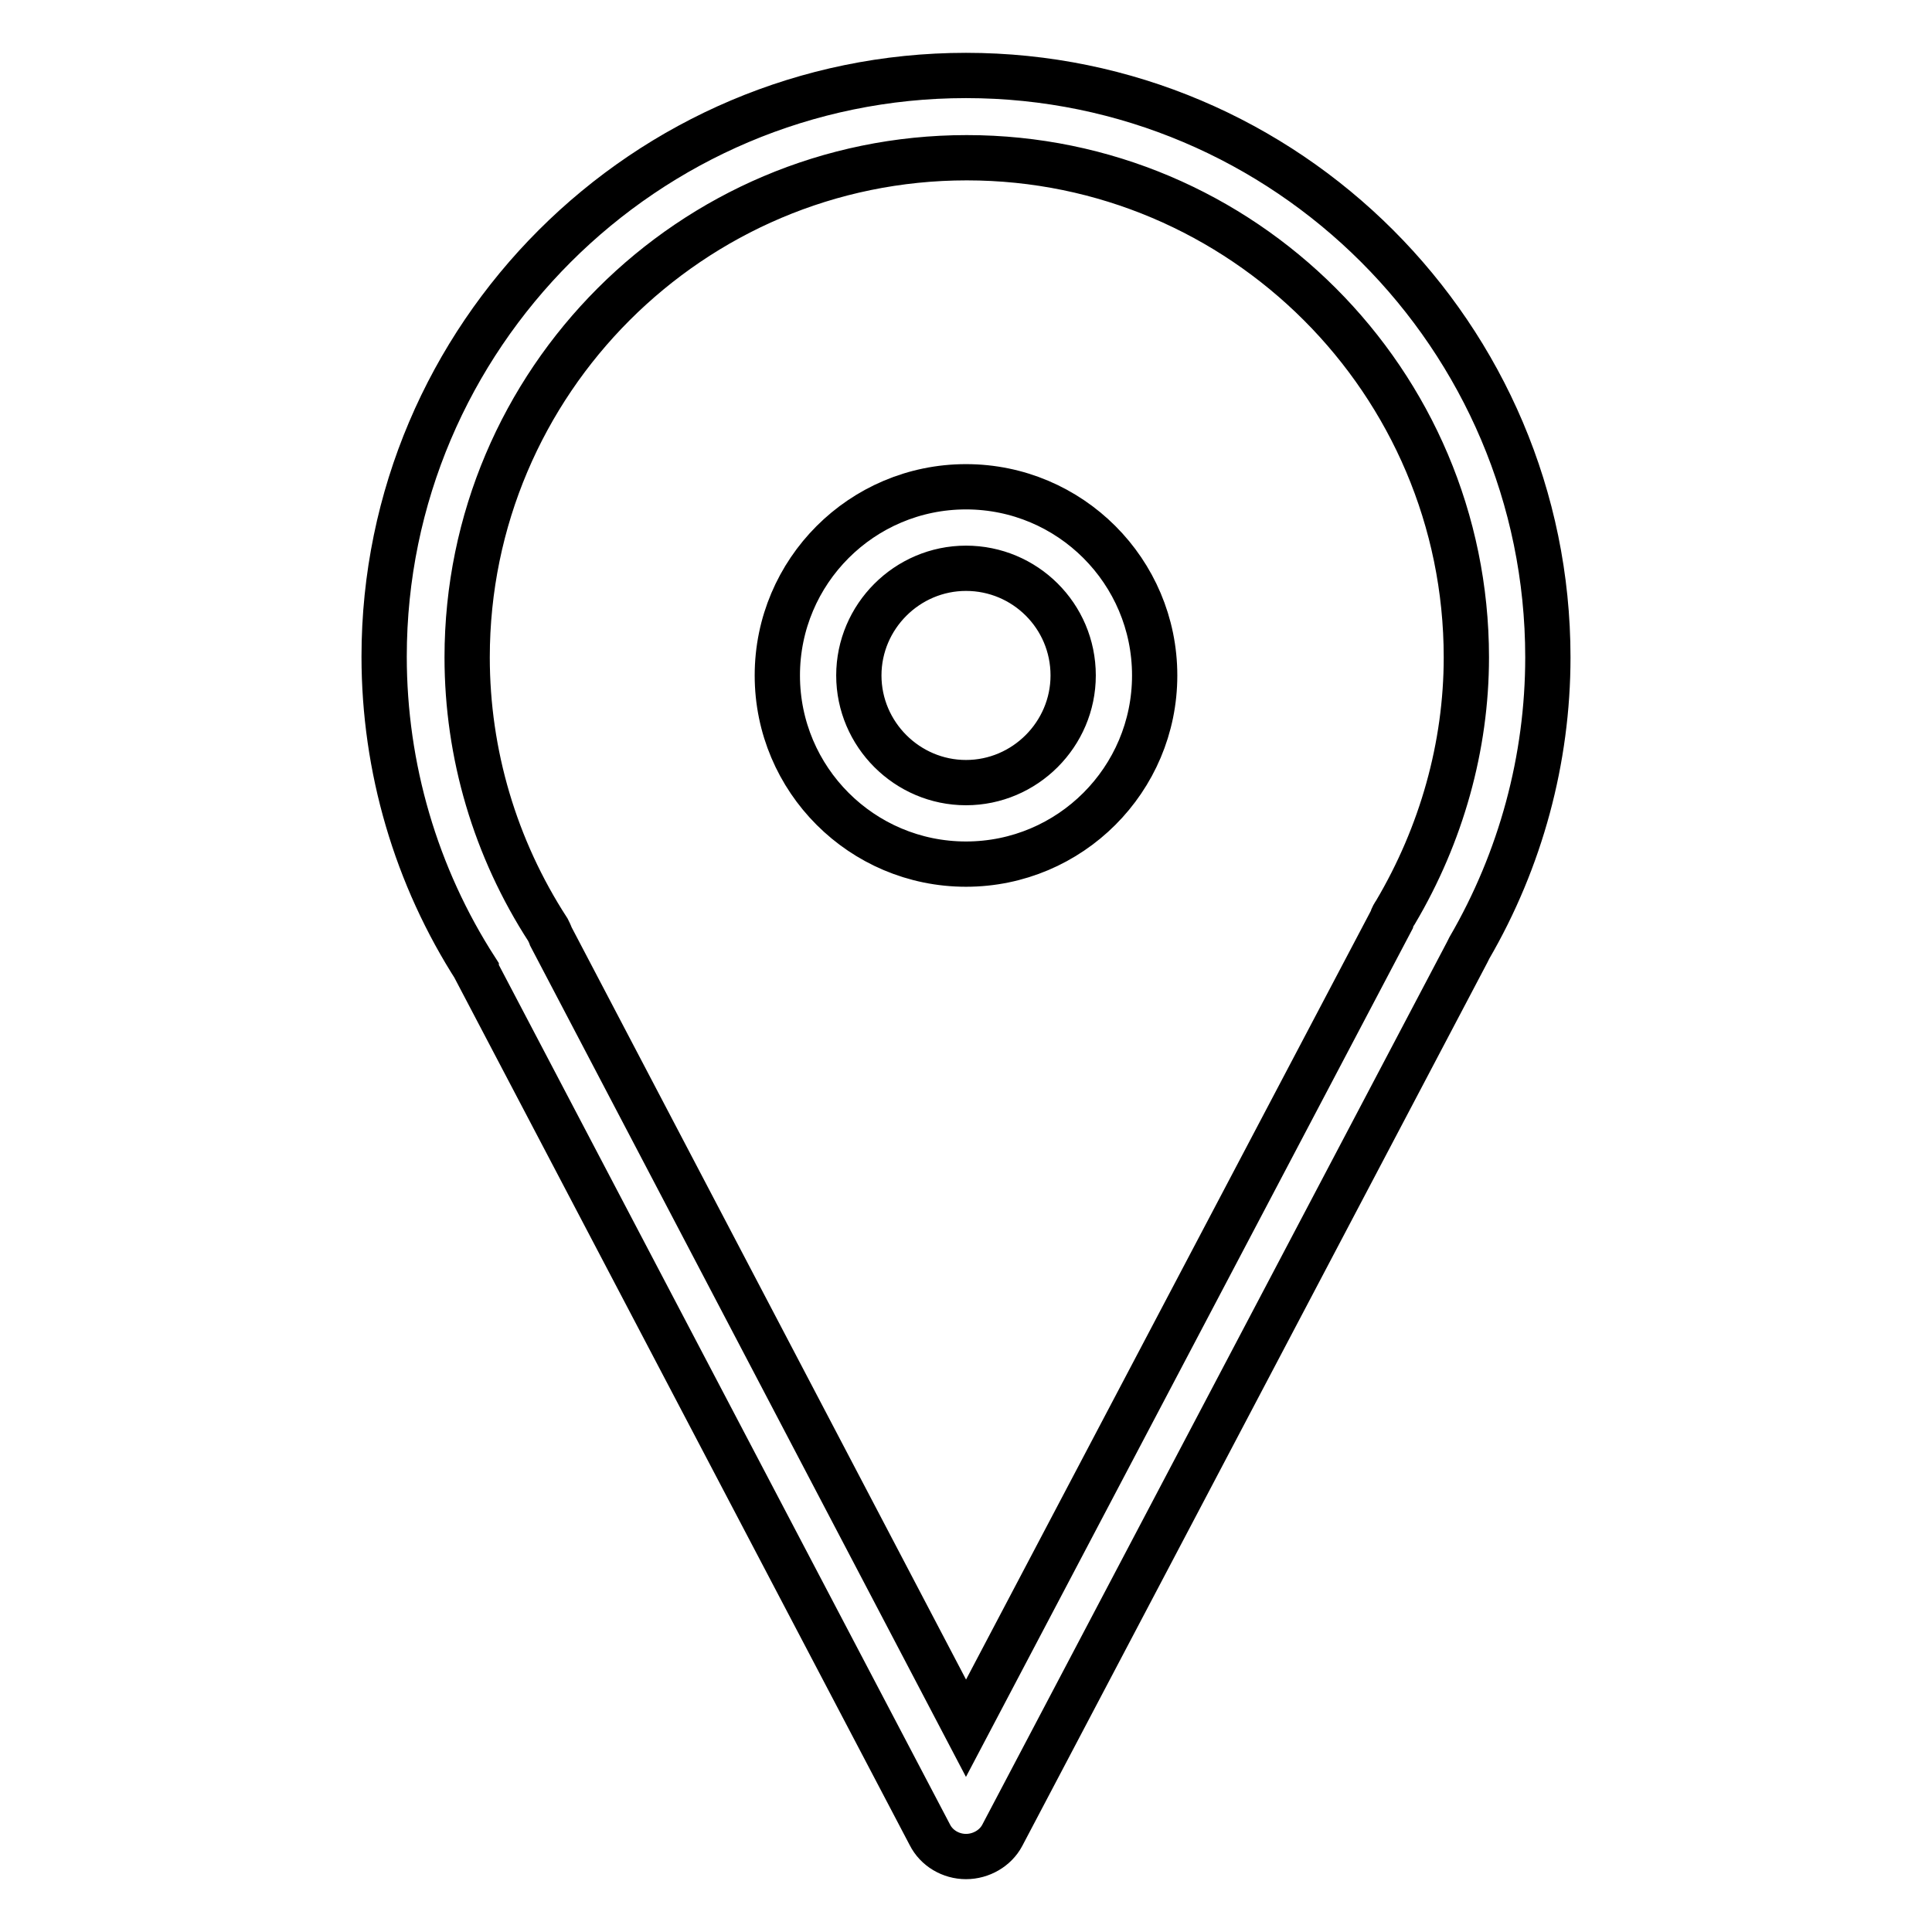 <?xml version="1.0" encoding="utf-8"?>
<!-- Svg Vector Icons : http://www.onlinewebfonts.com/icon -->
<!DOCTYPE svg PUBLIC "-//W3C//DTD SVG 1.1//EN" "http://www.w3.org/Graphics/SVG/1.1/DTD/svg11.dtd">
<svg version="1.1" xmlns="http://www.w3.org/2000/svg" xmlns:xlink="http://www.w3.org/1999/xlink" x="0px" y="0px" viewBox="0 0 256 256" enable-background="new 0 0 256 256" xml:space="preserve">
<g> <path stroke-width="6" fill-opacity="0" stroke="#000000"  d="M128,246L128,246c-2,0-3.9-1.1-4.8-2.9L63.1,128.6c0,0,0,0,0-0.1c-8-12.4-12.2-26.8-12.2-41.5 C50.9,44.6,85.5,10,128,10c42.5,0,77.1,34.6,77.1,77.1c0,13.5-3.6,26.8-10.4,38.5c-0.1,0.2-0.2,0.4-0.3,0.6l-61.6,117 C131.9,244.9,130,246,128,246L128,246z M73,124.1L128,229l56.4-107.1c0.1-0.4,0.3-0.7,0.5-1c6.1-10.3,9.4-22,9.4-33.8 c0-36.5-29.7-66.2-66.2-66.2c-36.5,0-66.2,29.7-66.2,66.2c0,12.8,3.7,25.3,10.7,36.1C72.7,123.4,72.9,123.8,73,124.1L73,124.1z  M128,114.5c-13.8,0-25-11.2-25-25c0-13.8,11.2-25,25-25c13.8,0,25,11.2,25,25C153,103.3,141.8,114.5,128,114.5z M128,75.3 c-7.8,0-14.2,6.4-14.2,14.2c0,7.8,6.4,14.2,14.2,14.2c7.8,0,14.2-6.4,14.2-14.2C142.2,81.6,135.8,75.3,128,75.3z"/></g>
</svg>